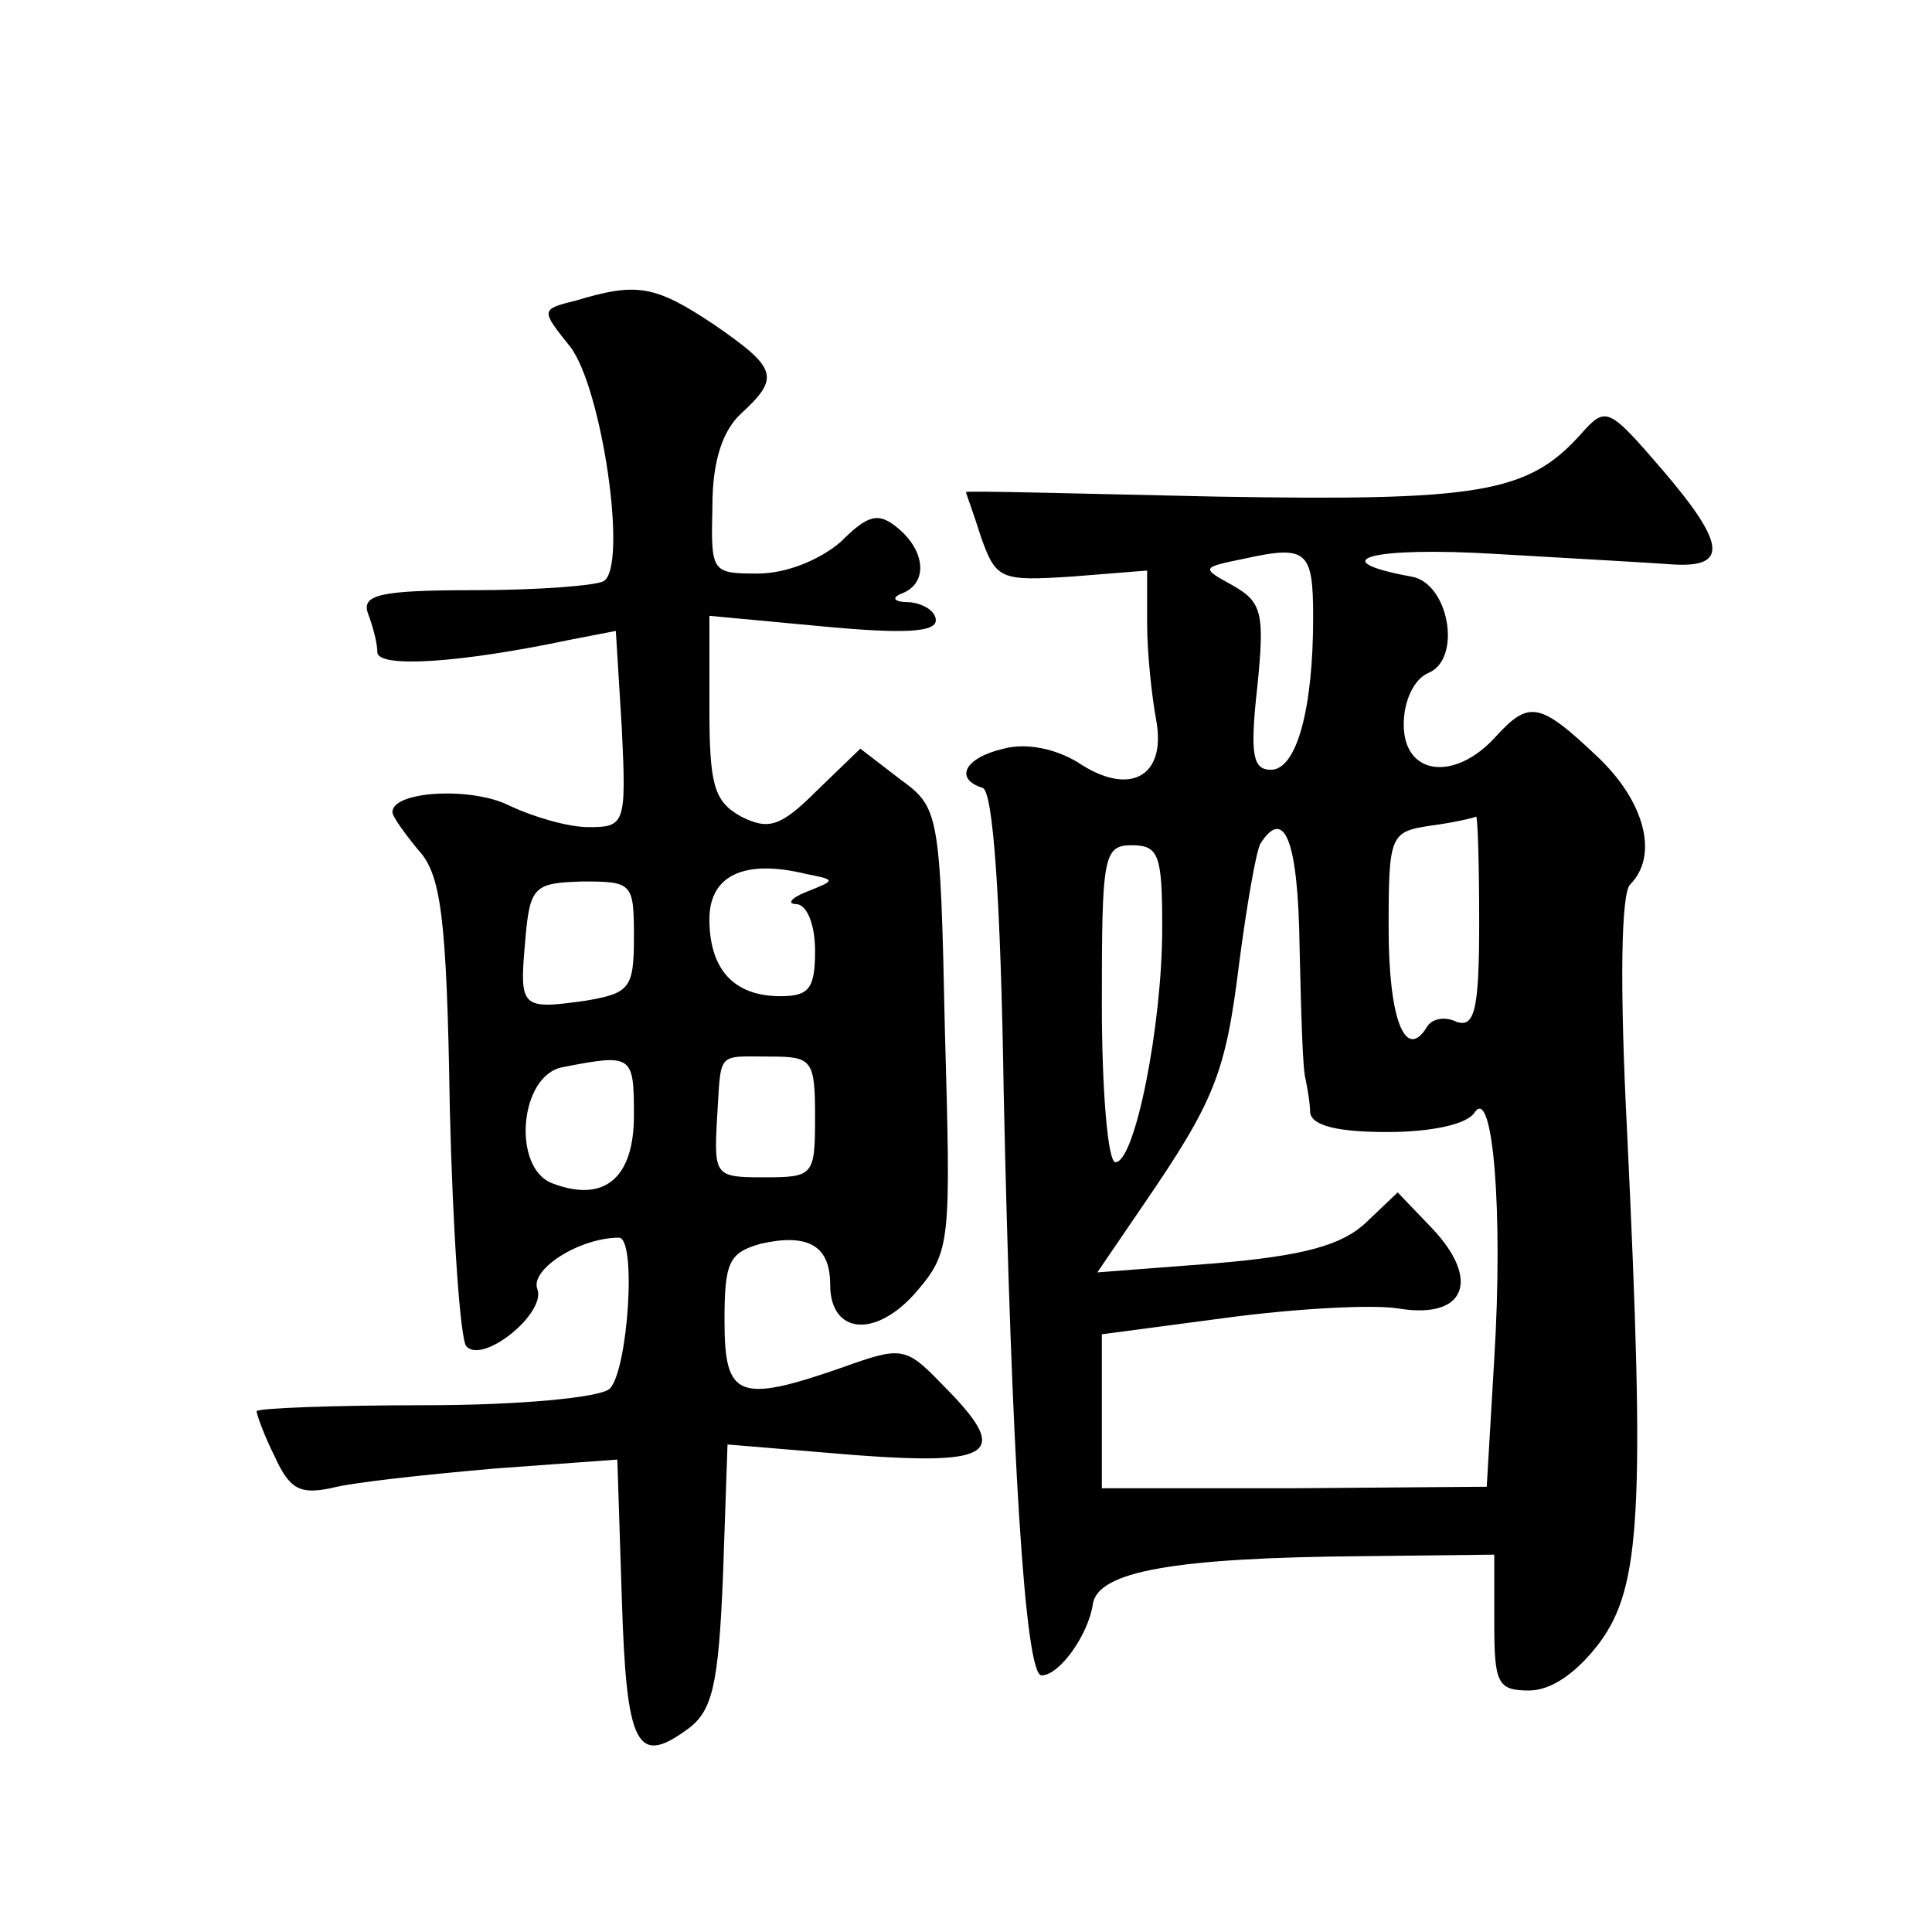 <?xml version="1.0" standalone="no"?>
<!DOCTYPE svg PUBLIC "-//W3C//DTD SVG 20010904//EN"
 "http://www.w3.org/TR/2001/REC-SVG-20010904/DTD/svg10.dtd">
<svg version="1.0" xmlns="http://www.w3.org/2000/svg"
 width="128pt" height="128pt" viewBox="0 0 128 128"
 preserveAspectRatio="xMidYMid meet">
<g transform="translate(0,128) scale(0.1,-0.1)"
fill="#0" stroke="none">
<path d="M382 1081 c-24 -6 -24 -6 -4 -31 21 -28 38 -145 22 -155 -5 -3 -44 -6
-85 -6 -64 0 -76 -3 -71 -16 3 -8 6 -19 6 -25 0 -11 56 -7 127 8 l31 6 4 -65 c3
-63 2 -65 -22 -65 -14 0 -37 7 -52 14 -25 13 -78 10 -78 -4 0 -3 8 -14 17 -25 15
-16 19 -43 21 -171 2 -83 7 -154 11 -158 11 -12 53 22 47 38 -5 13 28 34 54 34
12 0 6 -88 -6 -100 -6 -6 -61 -11 -122 -11 -62 0 -112 -2 -112 -4 0 -2 5 -16 12
-30 10 -22 17 -25 37 -21 15 4 63 9 108 13 l82 6 3 -93 c3 -97 10 -110 43 -86 17
12 21 29 24 102 l3 87 84 -7 c94 -7 104 1 58 47 -24 25 -27 25 -66 11 -69 -24 -78
-20 -78 31 0 39 3 45 24 51 31 7 46 -1 46 -27 0 -33 30 -36 57 -5 23 27 23 32 19
174 -3 145 -4 147 -30 166 l-26 20 -29 -28 c-24 -24 -32 -26 -50 -17 -18 10 -21
21 -21 72 l0 61 75 -7 c53 -5 75 -4 75 4 0 6 -8 11 -17 12 -11 0 -13 3 -5 6 17
7 15 28 -3 43 -13 11 -20 9 -38 -9 -14 -12 -36 -21 -55 -21 -31 0 -31 1 -30 45
0 30 7 50 19 61 26 24 24 30 -18 59 -39 26 -51 28 -91 16z m152 -392 c-10 -4 -13
-8 -6 -8 7 -1 12 -14 12 -31 0 -25 -4 -30 -23 -30 -31 0 -47 18 -47 51 0 29 23
40 64 30 20 -4 20 -4 0 -12z m-114 -30 c0 -34 -3 -37 -32 -42 -43 -6 -44 -5 -40
40 3 36 6 38 38 39 33 0 34 -1 34 -37z m0 -118 c0 -42 -20 -58 -54 -45 -27 10 -22
72 7 77 46 9 47 8 47 -32z m120 -1 c0 -39 -1 -40 -34 -40 -32 0 -33 1 -31 38 3
46 -1 42 35 42 28 0 30 -2 30 -40z M1047 992 c-35 -39 -68 -44 -242 -41 -91 2 -165
4 -165 3 0 -1 5 -14 10 -30 10 -28 13 -29 60 -26 l50 4 0 -35 c0 -19 3 -48 6 -64
7 -38 -18 -51 -52 -28 -15 9 -34 13 -49 9 -26 -6 -33 -20 -14 -26 7 -2 12 -74 14
-203 5 -234 14 -385 25 -385 12 0 31 27 34 47 3 22 54 31 179 32 l87 1 0 -45 c0
-40 2 -45 23 -45 15 0 32 12 47 32 27 37 30 87 18 338 -5 97 -4 158 2 164 19 19
10 55 -22 85 -38 36 -45 37 -67 13 -27 -30 -61 -26 -61 8 0 16 7 30 16 34 23 9
14 60 -11 64 -60 11 -26 20 56 15 52 -3 105 -6 118 -7 36 -2 34 14 -7 62 -37 43
-38 43 -55 24z m-177 -121 c0 -61 -11 -101 -28 -101 -12 0 -14 10 -9 55 5 49 3
56 -16 67 -22 12 -21 12 8 18 41 9 45 5 45 -39z m110 -202 c0 -58 -3 -70 -15 -66
-8 4 -17 2 -20 -4 -14 -22 -25 6 -25 66 0 62 1 64 28 68 15 2 28 5 30 6 1 0 2 -31
2 -70z m-119 -16 c1 -43 2 -82 4 -88 1 -5 3 -16 3 -22 1 -9 19 -13 51 -13 29 0
53 5 58 13 12 18 19 -65 13 -163 l-5 -85 -127 -1 -128 0 0 51 0 51 83 11 c45 6
97 9 114 6 44 -7 54 19 22 53 l-23 24 -21 -20 c-16 -15 -41 -22 -100 -27 l-78 -6
30 44 c48 70 55 88 64 161 5 38 11 73 14 79 16 25 25 2 26 -68z m-91 12 c0 -64
-18 -155 -31 -155 -5 0 -9 47 -9 105 0 98 1 105 20 105 18 0 20 -7 20 -55z"/>
</g>
</svg>
